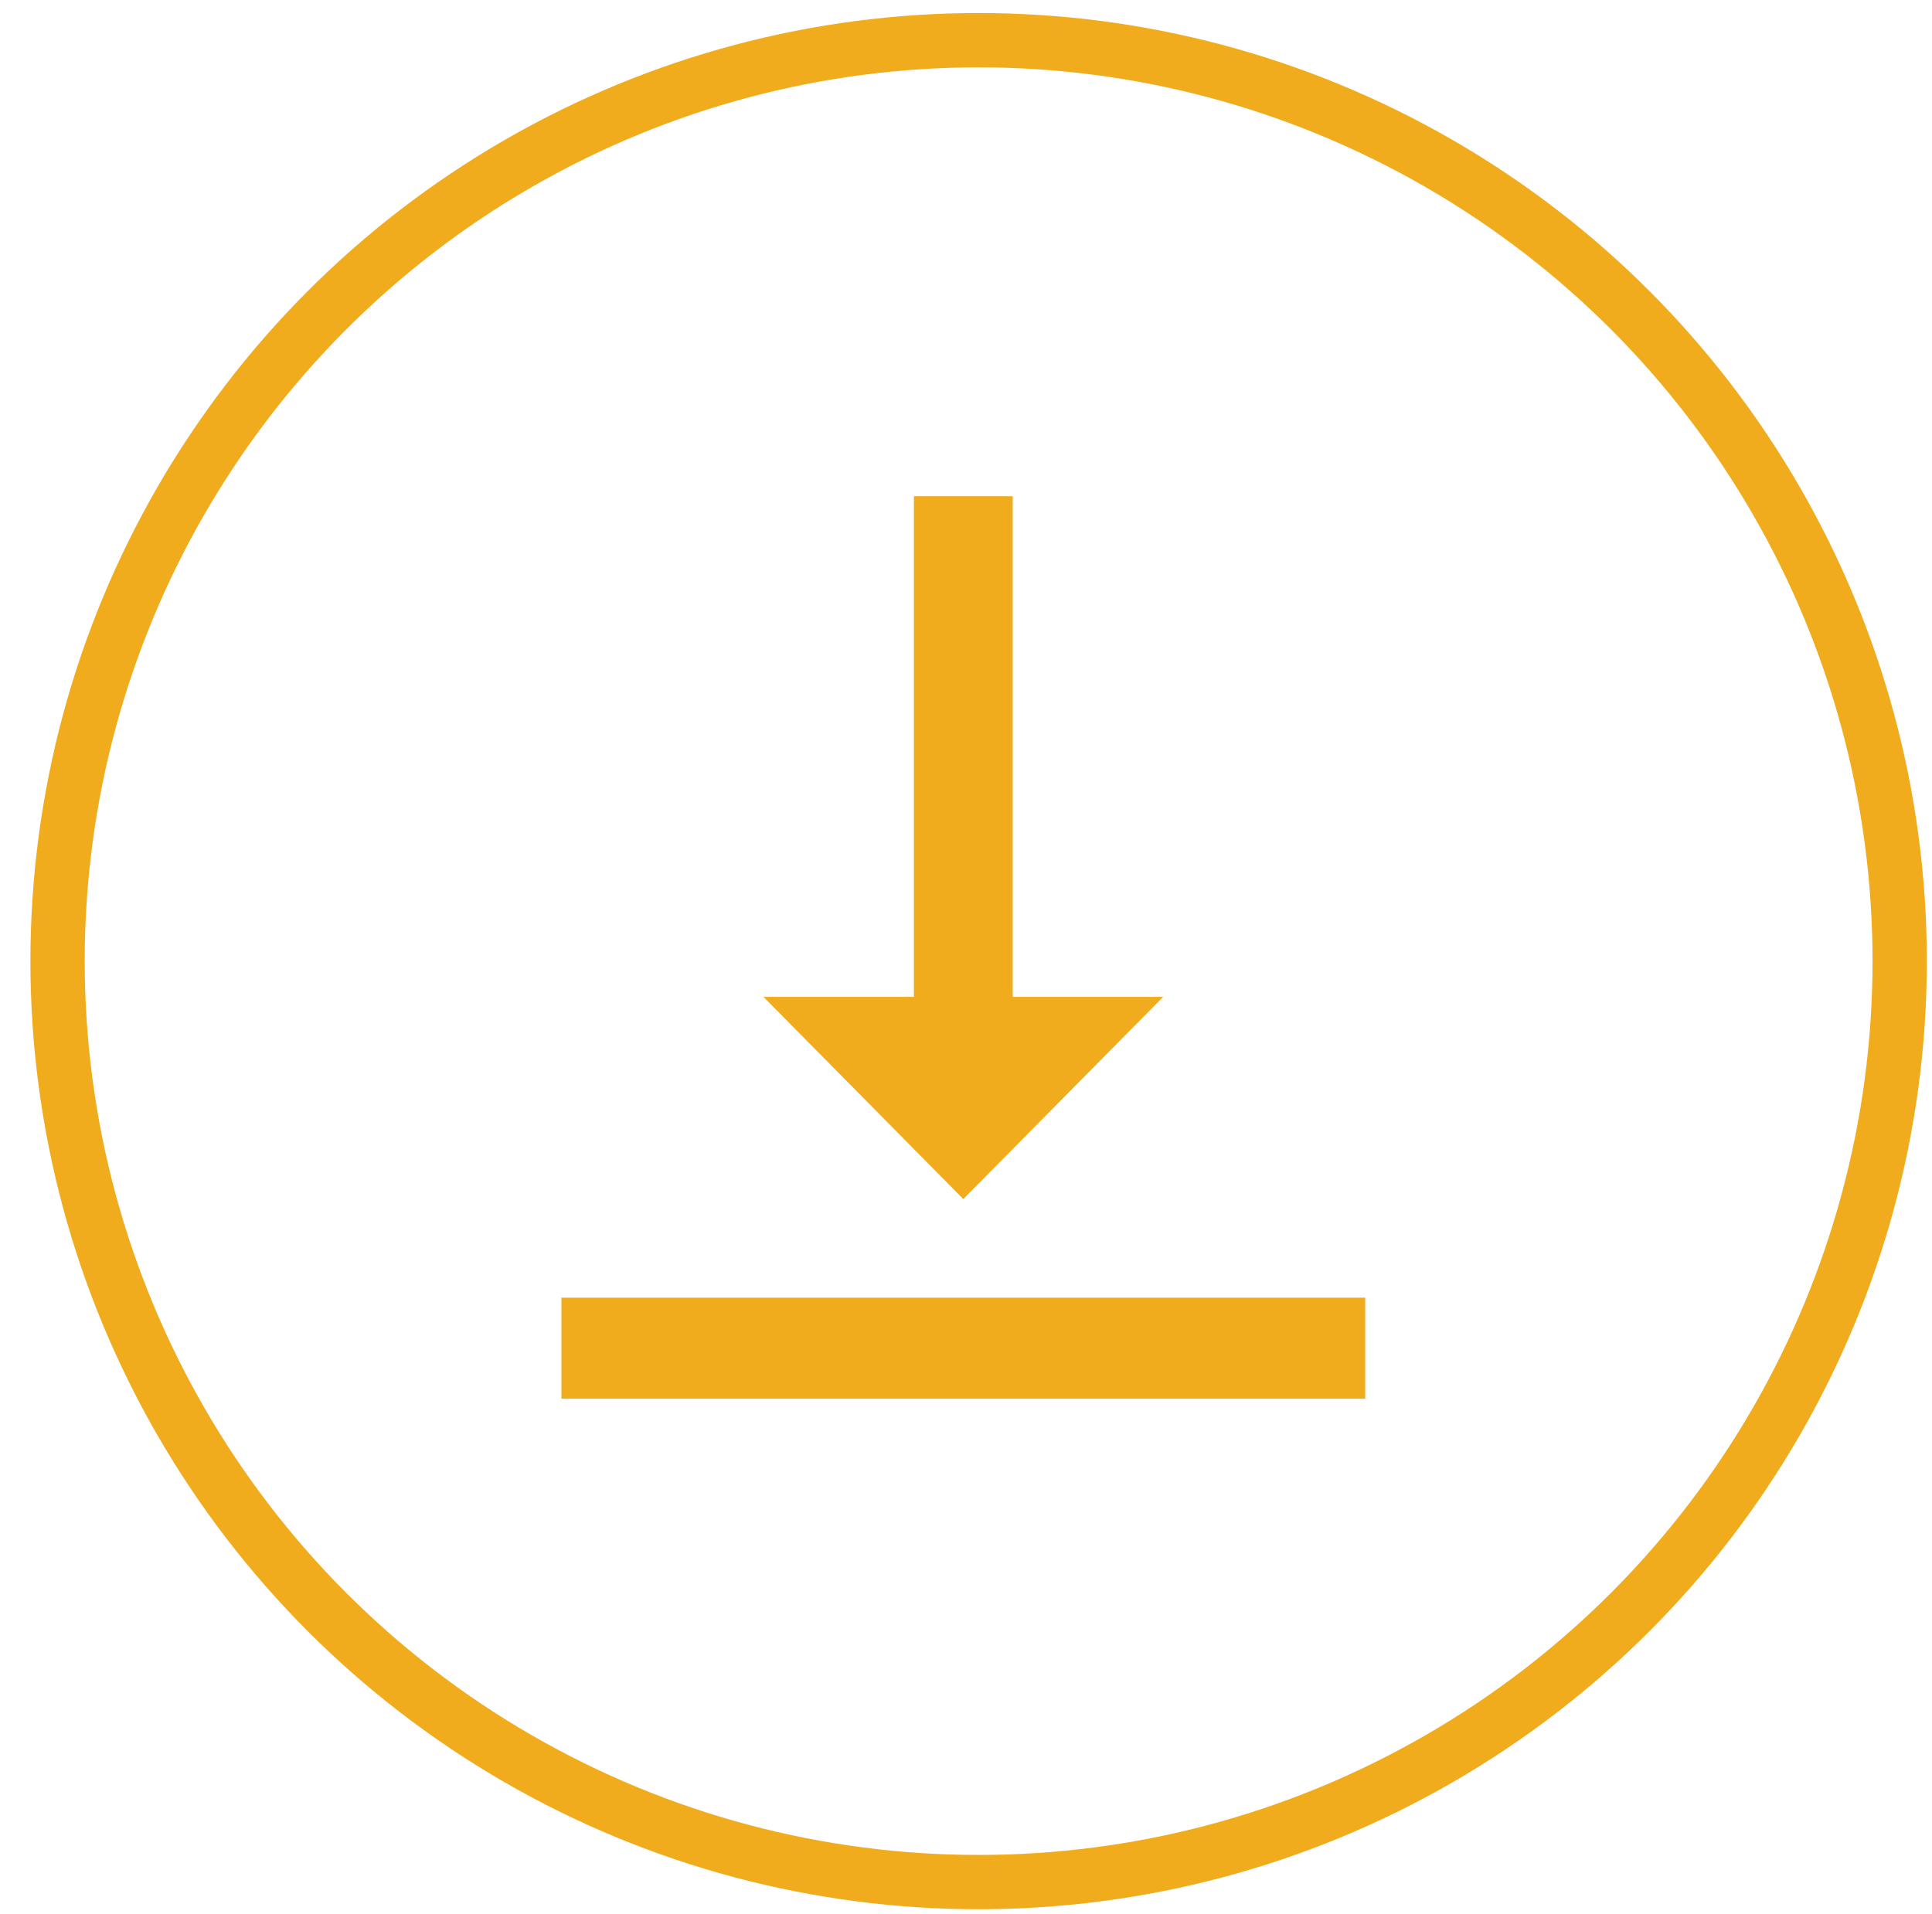 <?xml version="1.0" encoding="UTF-8" standalone="no"?>
<!DOCTYPE svg PUBLIC "-//W3C//DTD SVG 1.1//EN" "http://www.w3.org/Graphics/SVG/1.1/DTD/svg11.dtd">
<svg width="100%" height="100%" viewBox="0 0 107 106" version="1.1" xmlns="http://www.w3.org/2000/svg" xmlns:xlink="http://www.w3.org/1999/xlink" xml:space="preserve" xmlns:serif="http://www.serif.com/" style="fill-rule:evenodd;clip-rule:evenodd;stroke-linecap:round;stroke-linejoin:round;stroke-miterlimit:1.5;">
    <g transform="matrix(1,0,0,1,-9422,-1271)">
        <g id="iconInsert" transform="matrix(1,0,0,1,4377,1271)">
            <rect x="5045.93" y="0" width="106" height="106" style="fill:none;"/>
            <g transform="matrix(1.759,0,0,1.759,4147.58,-792.842)">
                <circle cx="541" cy="481" r="29" style="fill:none;stroke:rgb(240,172,29);stroke-width:1.71px;"/>
            </g>
            <g transform="matrix(0.877,0,0,0.877,2441.69,-2287.47)">
                <path d="M3003.88,2690.25L3054.64,2690.25L3054.64,2696.63L3003.88,2696.63L3003.88,2690.25ZM3041.88,2671.25L3029.26,2684.02L3016.64,2671.25L3026.14,2671.25L3026.14,2639.63L3032.38,2639.63L3032.38,2671.25L3041.88,2671.25Z" style="fill:rgb(240,172,29);fill-rule:nonzero;"/>
            </g>
        </g>
    </g>
</svg>
